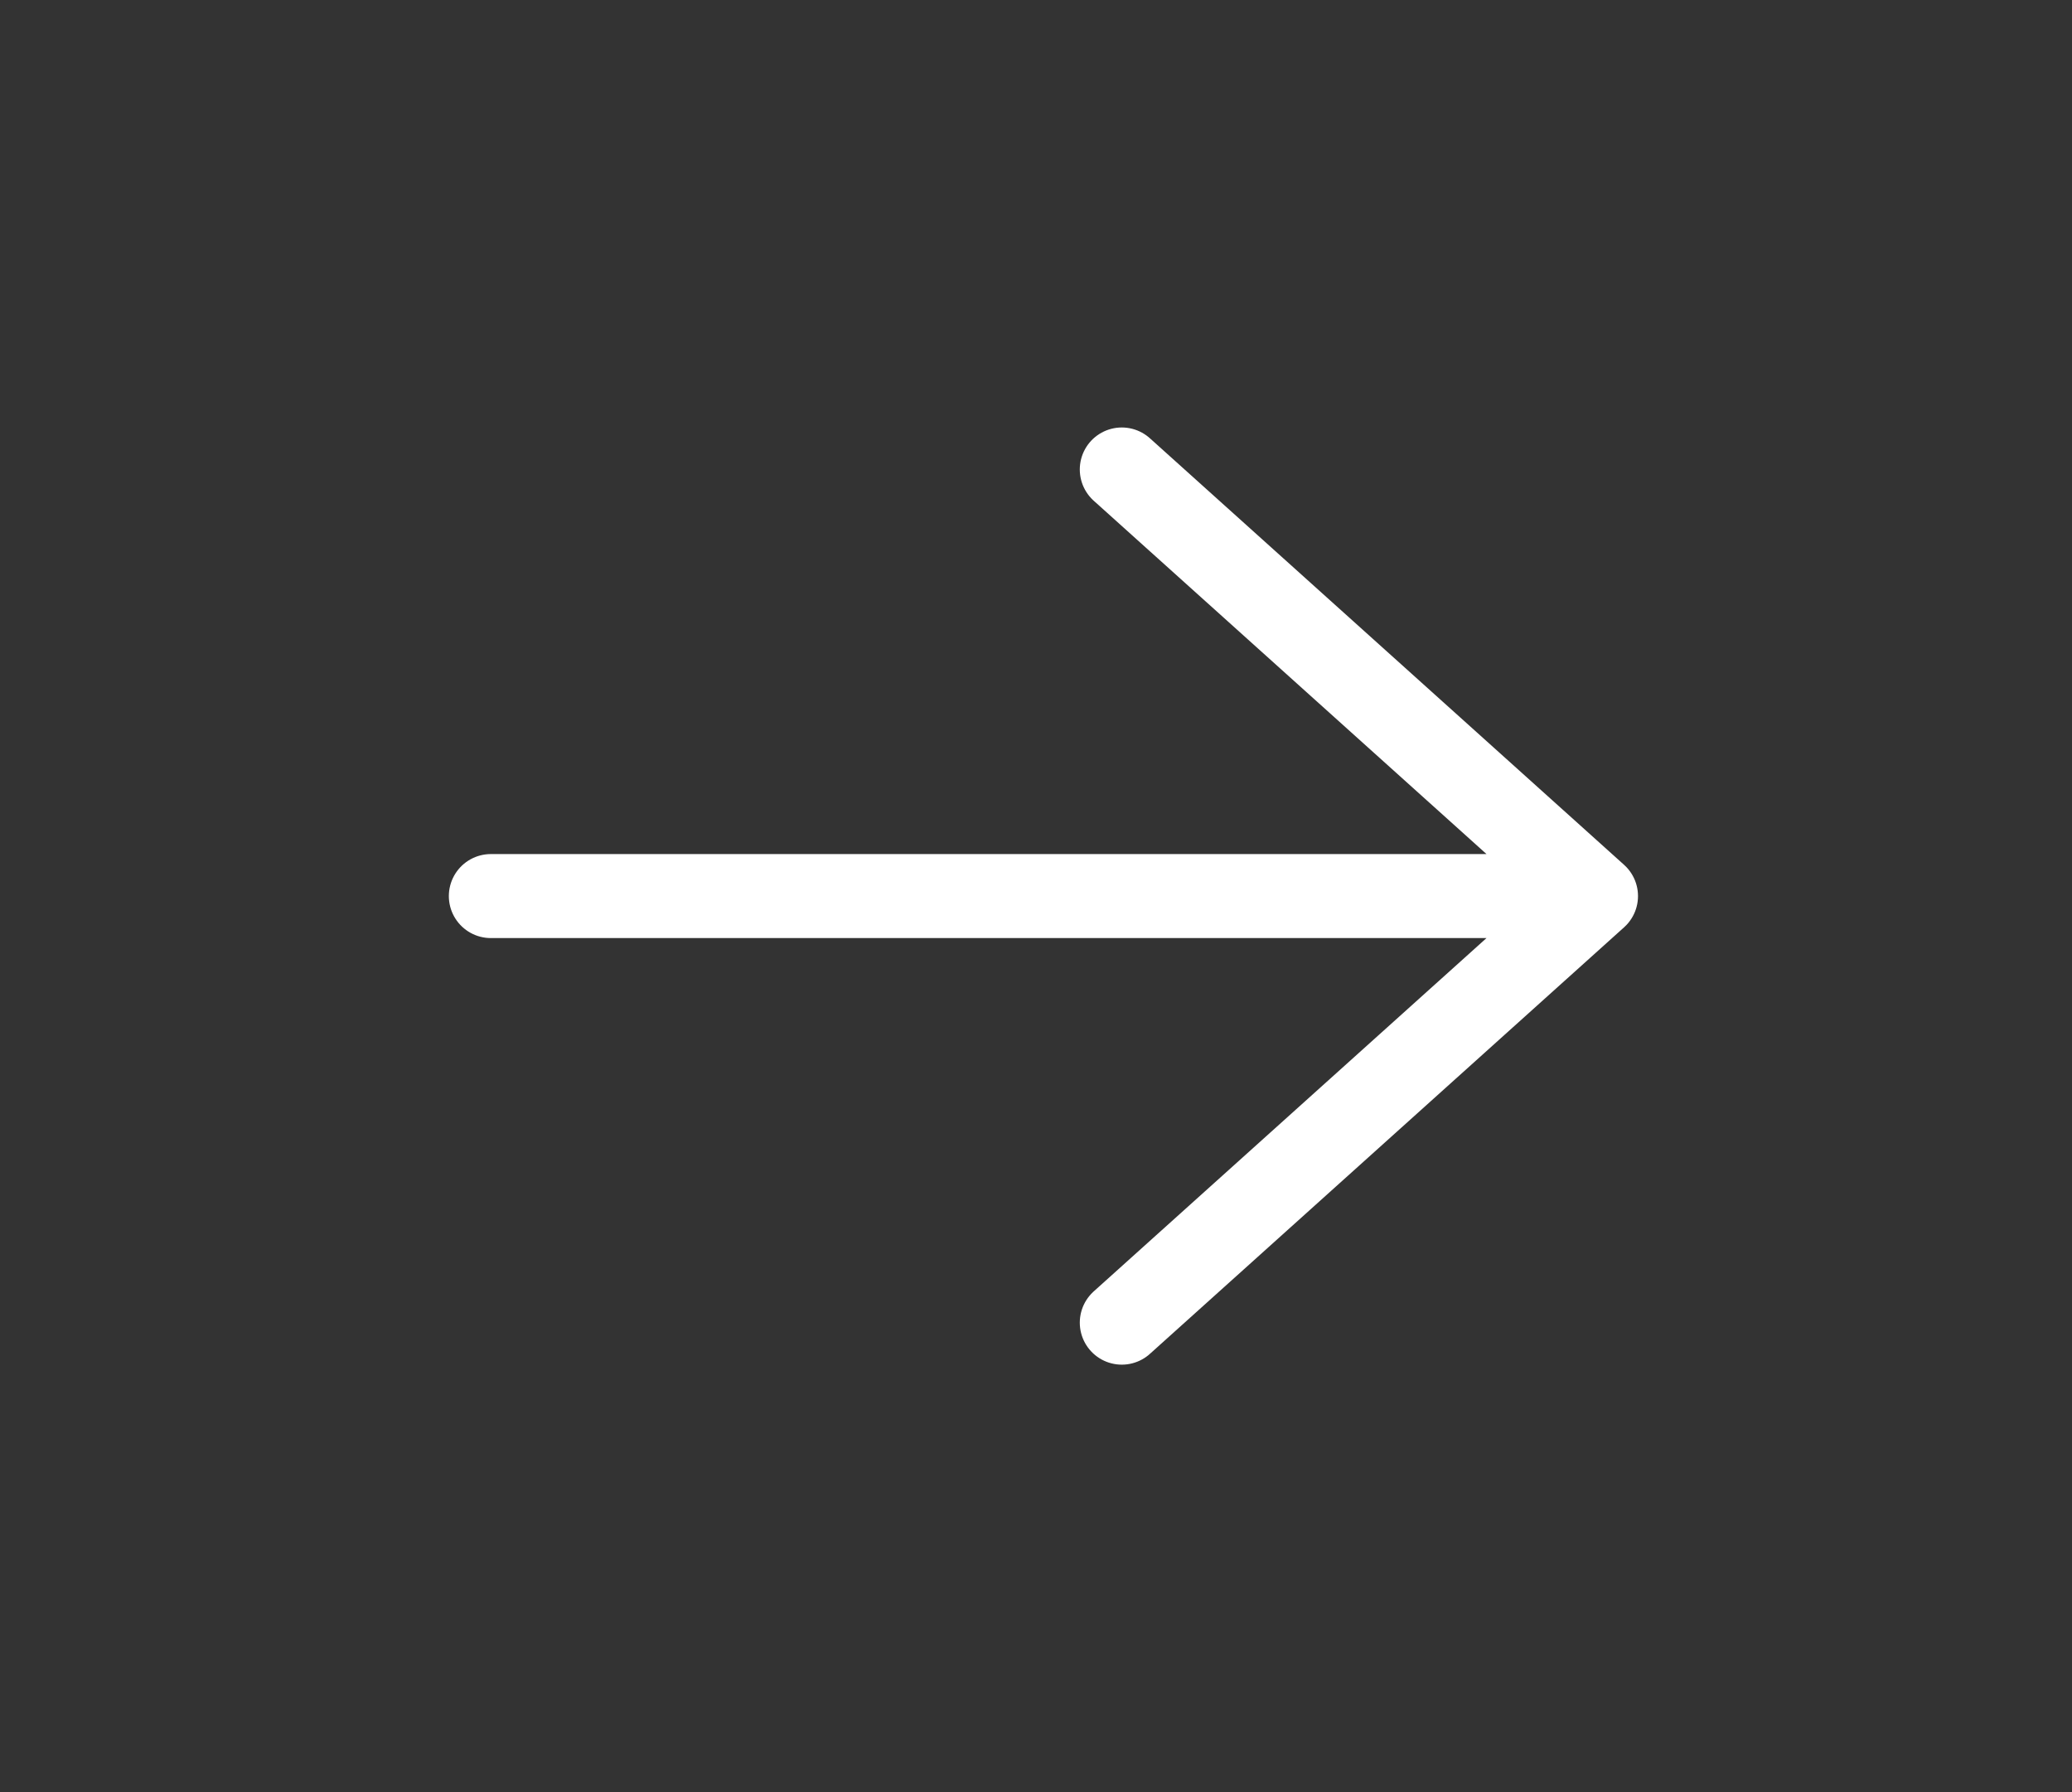 <svg width="37" height="32" viewBox="0 0 37 32" fill="none" xmlns="http://www.w3.org/2000/svg">
<rect x="0" y="0" width="37" height="32" fill="#333333" stroke="none"/>
<path d="M20.032 8.383L28.5 16L20.032 23.617M8.765 16H28.475" stroke="white" stroke-width="1.5" stroke-miterlimit="10" stroke-linecap="round" stroke-linejoin="round"/>
</svg>
